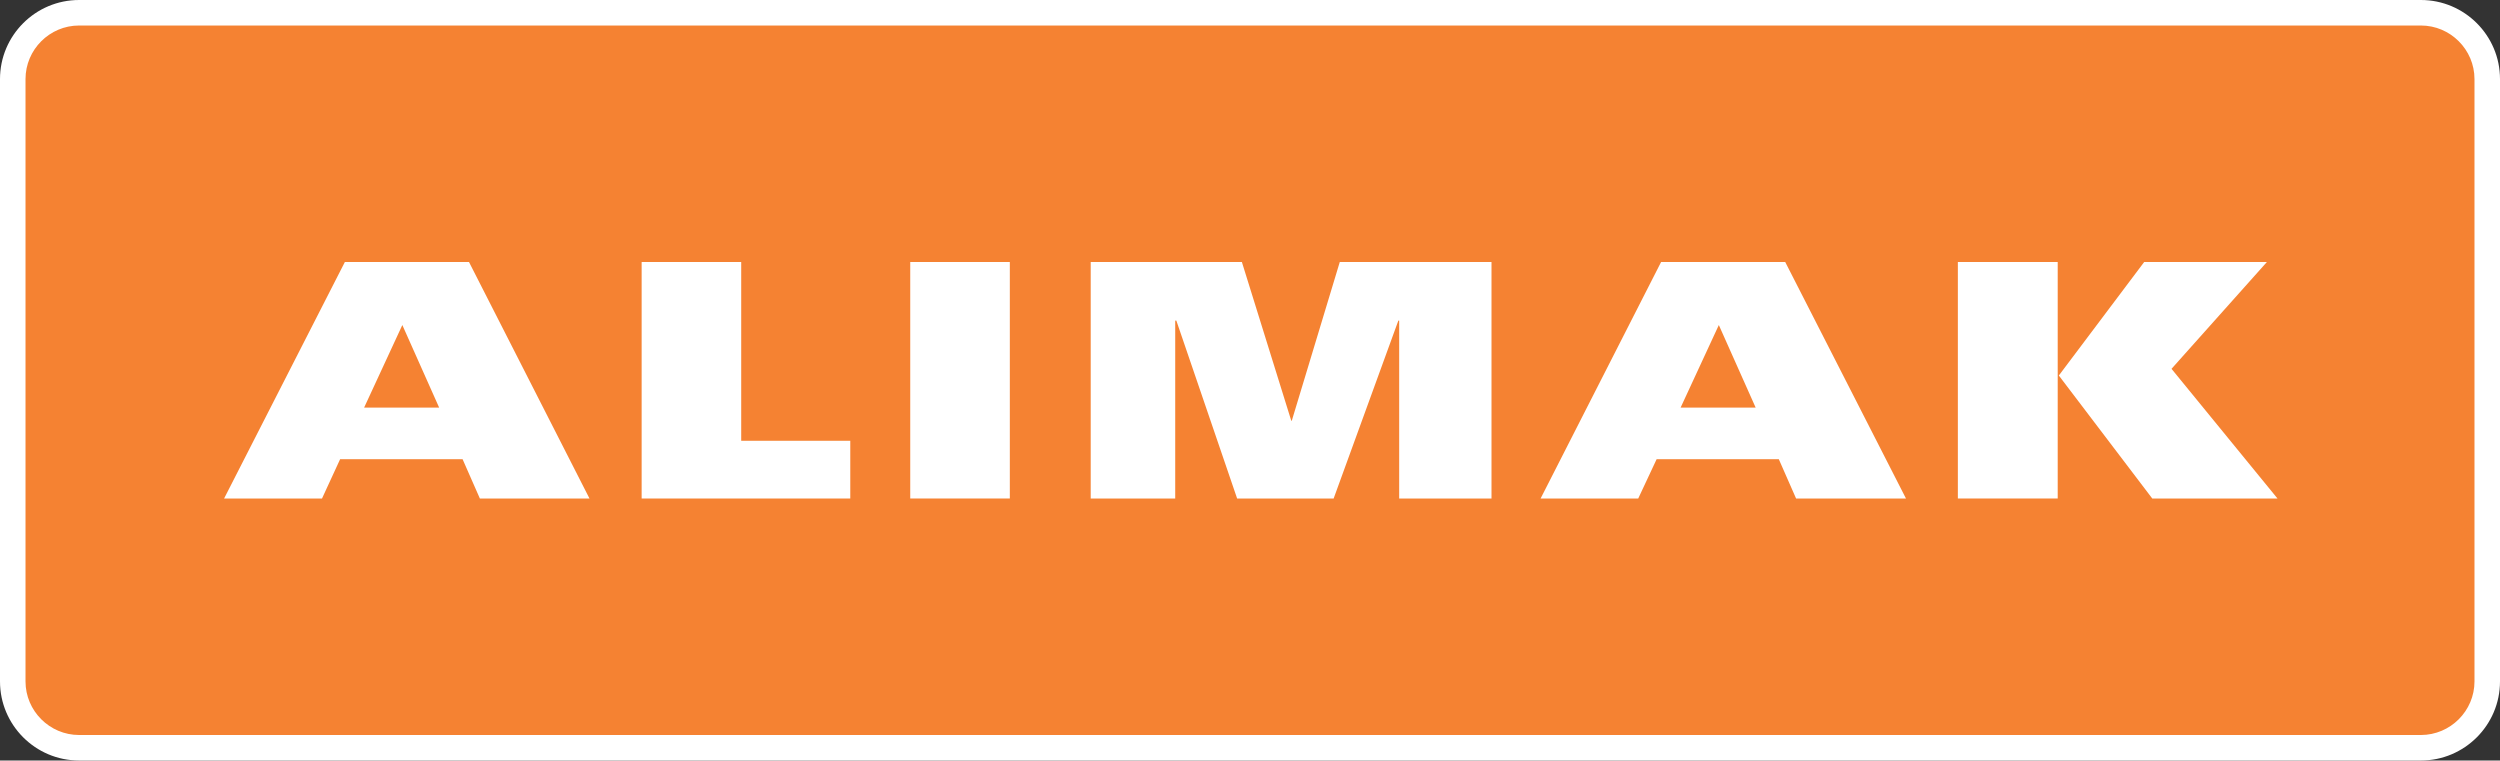 <?xml version="1.0" encoding="UTF-8"?>
<svg id="Lager_1" data-name="Lager 1" xmlns="http://www.w3.org/2000/svg" width="1960" height="596.24" viewBox="0 0 1960 596.24">
  <rect x="0" y="0" width="1960" height="596.24" fill="#333333" stroke="none"/>
  <defs>
    <style>
      .cls-1 {
        fill: #fff;
      }

      .cls-1, .cls-2 {
        stroke-width: 0px;
      }

      .cls-2 {
        fill: #f58232;
      }
    </style>
  </defs>
  <g>
    <rect class="cls-2" x="10" y="10" width="1940" height="576.24" rx="52" ry="52"/>
    <path class="cls-1" d="M1898,20c23.1,0,42,18.9,42,42v472.24c0,23.1-18.9,42-42,42H62c-23.1,0-42-18.9-42-42V62c0-23.1,18.9-42,42-42h1836M1898,0H62C27.81,0,0,27.81,0,62v472.24c0,34.19,27.81,62,62,62h1836c34.19,0,62-27.81,62-62V62c0-34.19-27.81-62-62-62h0Z"/>
  </g>
  <polygon class="cls-1" points="376.22 390.83 362.66 360 266.66 360 252.45 390.83 175.69 390.83 270.38 205.41 367.69 205.41 462.16 390.83 376.22 390.83"/>
  <polygon class="cls-1" points="666.62 390.83 503.05 390.83 503.05 205.41 581.11 205.41 581.11 345.57 666.62 345.57 666.62 390.83"/>
  <rect class="cls-1" x="713.63" y="205.41" width="78.07" height="185.41"/>
  <polygon class="cls-1" points="1169.34 390.83 1096.96 390.83 1096.96 251.33 1096.31 251.33 1045.57 390.83 969.91 390.83 922.24 251.33 921.37 251.33 921.37 390.83 855.11 390.83 855.11 205.41 973.63 205.41 1012.34 329.83 1012.77 329.83 1050.39 205.41 1169.34 205.41 1169.34 390.83"/>
  <polygon class="cls-1" points="1408.13 390.83 1394.58 360 1298.8 360 1284.37 390.83 1207.83 390.83 1302.3 205.41 1399.61 205.41 1494.29 390.83 1408.13 390.83"/>
  <rect class="cls-1" x="1534.96" y="205.41" width="78.28" height="185.41"/>
  <polygon class="cls-1" points="1687.38 390.83 1614.12 294.4 1681.04 205.41 1777.25 205.41 1702.47 289.16 1785.56 390.83 1687.38 390.83"/>
  <polygon class="cls-2" points="285.47 319.55 344.29 319.55 315.43 254.83 285.47 319.55"/>
  <polygon class="cls-2" points="1317.6 319.55 1376.43 319.55 1347.56 254.83 1317.6 319.55"/>
</svg>